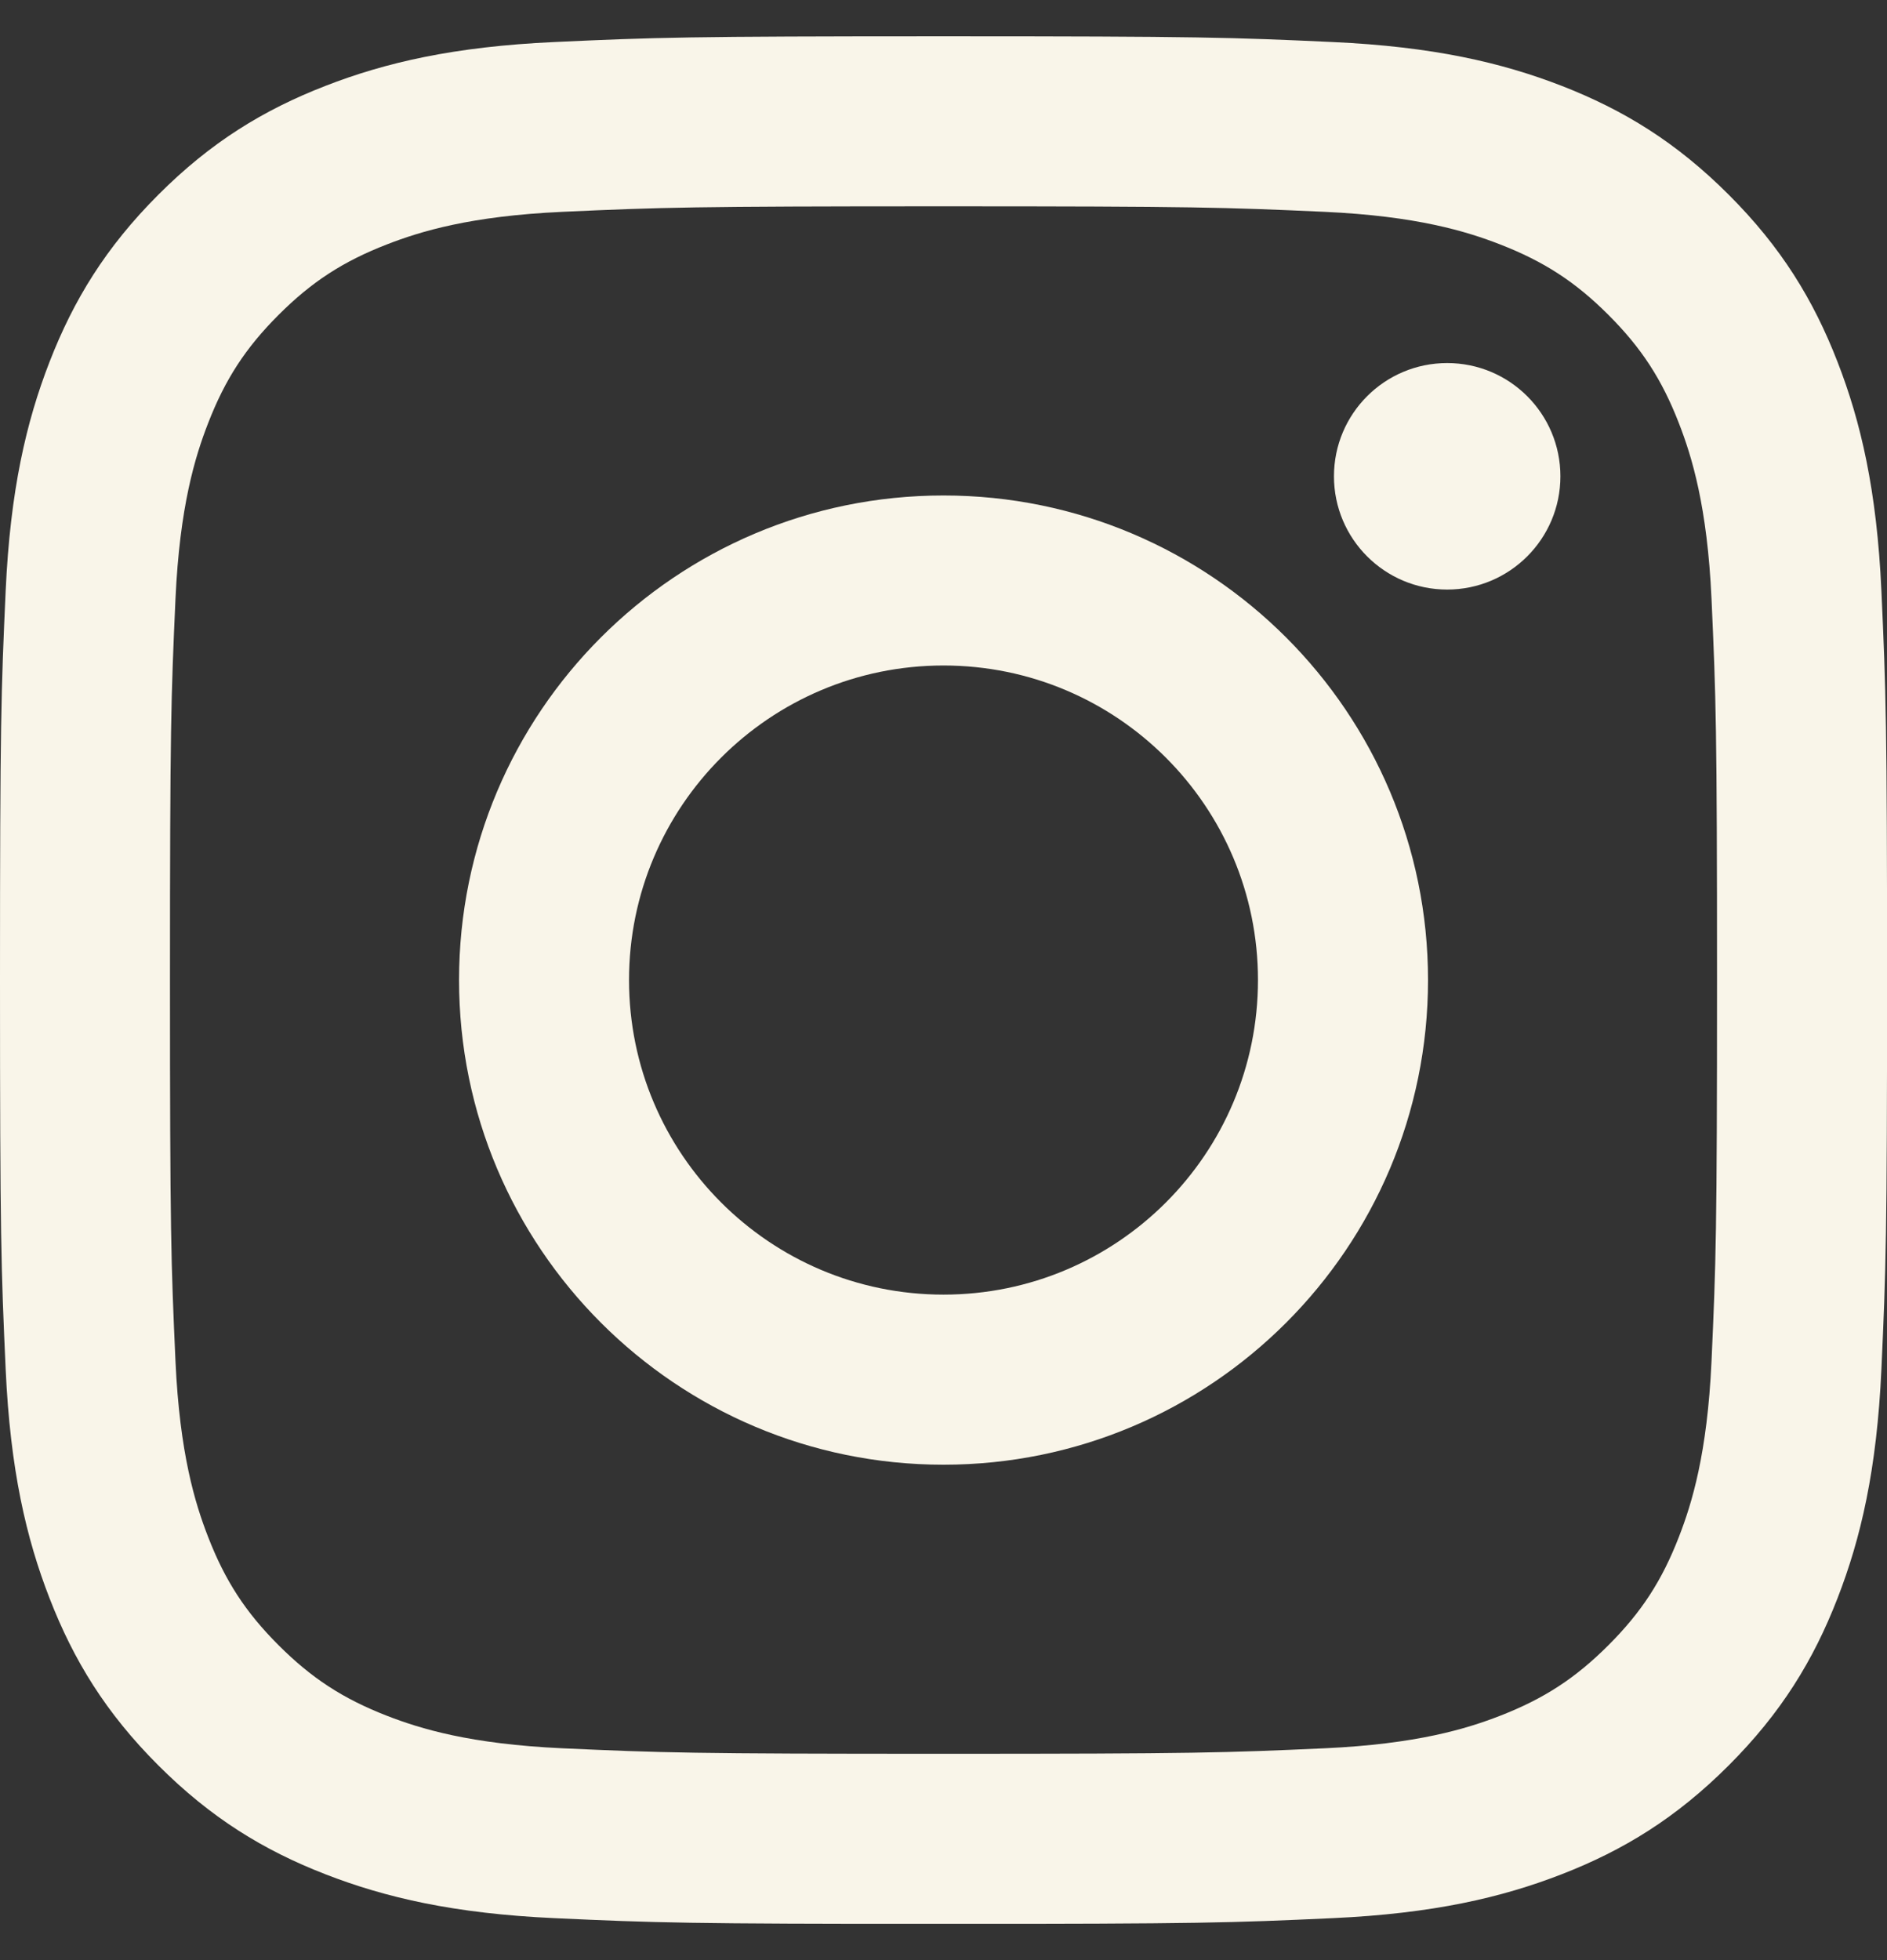 <svg width="26" height="27" viewBox="0 0 26 27" fill="none" xmlns="http://www.w3.org/2000/svg">
<rect x="0" y="0" width="26" height="27" fill="#333333" stroke="none"/>
<g clip-path="url(#clip0_776_76850)">
<path d="M13 2.842C16.471 2.842 16.882 2.856 18.253 2.918C19.521 2.976 20.209 3.188 20.667 3.366C21.274 3.602 21.707 3.883 22.162 4.338C22.617 4.793 22.899 5.226 23.134 5.833C23.312 6.291 23.524 6.979 23.582 8.247C23.644 9.617 23.658 10.029 23.658 13.5C23.658 16.971 23.644 17.382 23.582 18.753C23.524 20.021 23.312 20.709 23.134 21.167C22.899 21.774 22.617 22.207 22.162 22.662C21.707 23.117 21.274 23.399 20.667 23.635C20.209 23.813 19.521 24.024 18.253 24.082C16.883 24.144 16.471 24.158 13 24.158C9.529 24.158 9.117 24.144 7.747 24.082C6.479 24.024 5.791 23.813 5.333 23.635C4.726 23.399 4.293 23.117 3.838 22.662C3.383 22.207 3.101 21.774 2.866 21.167C2.688 20.709 2.476 20.021 2.418 18.753C2.356 17.383 2.342 16.971 2.342 13.5C2.342 10.029 2.356 9.618 2.418 8.247C2.476 6.979 2.688 6.291 2.866 5.833C3.101 5.226 3.383 4.793 3.838 4.338C4.293 3.883 4.726 3.601 5.333 3.366C5.791 3.188 6.479 2.976 7.747 2.918C9.118 2.856 9.529 2.842 13 2.842ZM13 0.5C9.469 0.5 9.027 0.515 7.64 0.579C6.256 0.642 5.312 0.861 4.484 1.183C3.629 1.515 2.904 1.959 2.182 2.682C1.459 3.405 1.015 4.13 0.683 4.984C0.361 5.812 0.141 6.757 0.078 8.14C0.015 9.527 0 9.969 0 13.5C0 17.031 0.015 17.474 0.078 18.86C0.141 20.244 0.361 21.189 0.683 22.016C1.015 22.871 1.459 23.596 2.182 24.318C2.905 25.041 3.63 25.486 4.485 25.818C5.312 26.139 6.257 26.359 7.64 26.422C9.027 26.486 9.47 26.501 13.001 26.501C16.531 26.501 16.974 26.486 18.361 26.422C19.744 26.359 20.689 26.139 21.516 25.818C22.371 25.486 23.096 25.041 23.819 24.318C24.542 23.595 24.986 22.871 25.318 22.016C25.64 21.189 25.86 20.244 25.923 18.86C25.986 17.474 26.001 17.031 26.001 13.5C26.001 9.969 25.986 9.527 25.923 8.14C25.86 6.757 25.64 5.811 25.318 4.984C24.986 4.129 24.542 3.404 23.819 2.682C23.096 1.959 22.371 1.515 21.516 1.182C20.688 0.861 19.744 0.642 18.36 0.579C16.974 0.515 16.531 0.5 13 0.5Z" fill="#F9F5E9"/>
<path d="M13 6.825C9.313 6.825 6.325 9.814 6.325 13.5C6.325 17.187 9.314 20.176 13 20.176C16.687 20.176 19.676 17.187 19.676 13.5C19.676 9.814 16.687 6.825 13 6.825ZM13 17.833C10.607 17.833 8.667 15.893 8.667 13.5C8.667 11.107 10.607 9.167 13 9.167C15.393 9.167 17.333 11.107 17.333 13.5C17.333 15.894 15.393 17.833 13 17.833Z" fill="#F9F5E9"/>
<path d="M19.94 8.121C20.801 8.121 21.5 7.422 21.5 6.561C21.5 5.699 20.801 5.001 19.94 5.001C19.078 5.001 18.38 5.699 18.38 6.561C18.38 7.422 19.078 8.121 19.94 8.121Z" fill="#F9F5E9"/>
</g>
<defs>
<clipPath id="clip0_776_76850">
<rect width="26" height="26" fill="white" transform="translate(0 0.5)"/>
</clipPath>
</defs>
</svg>
